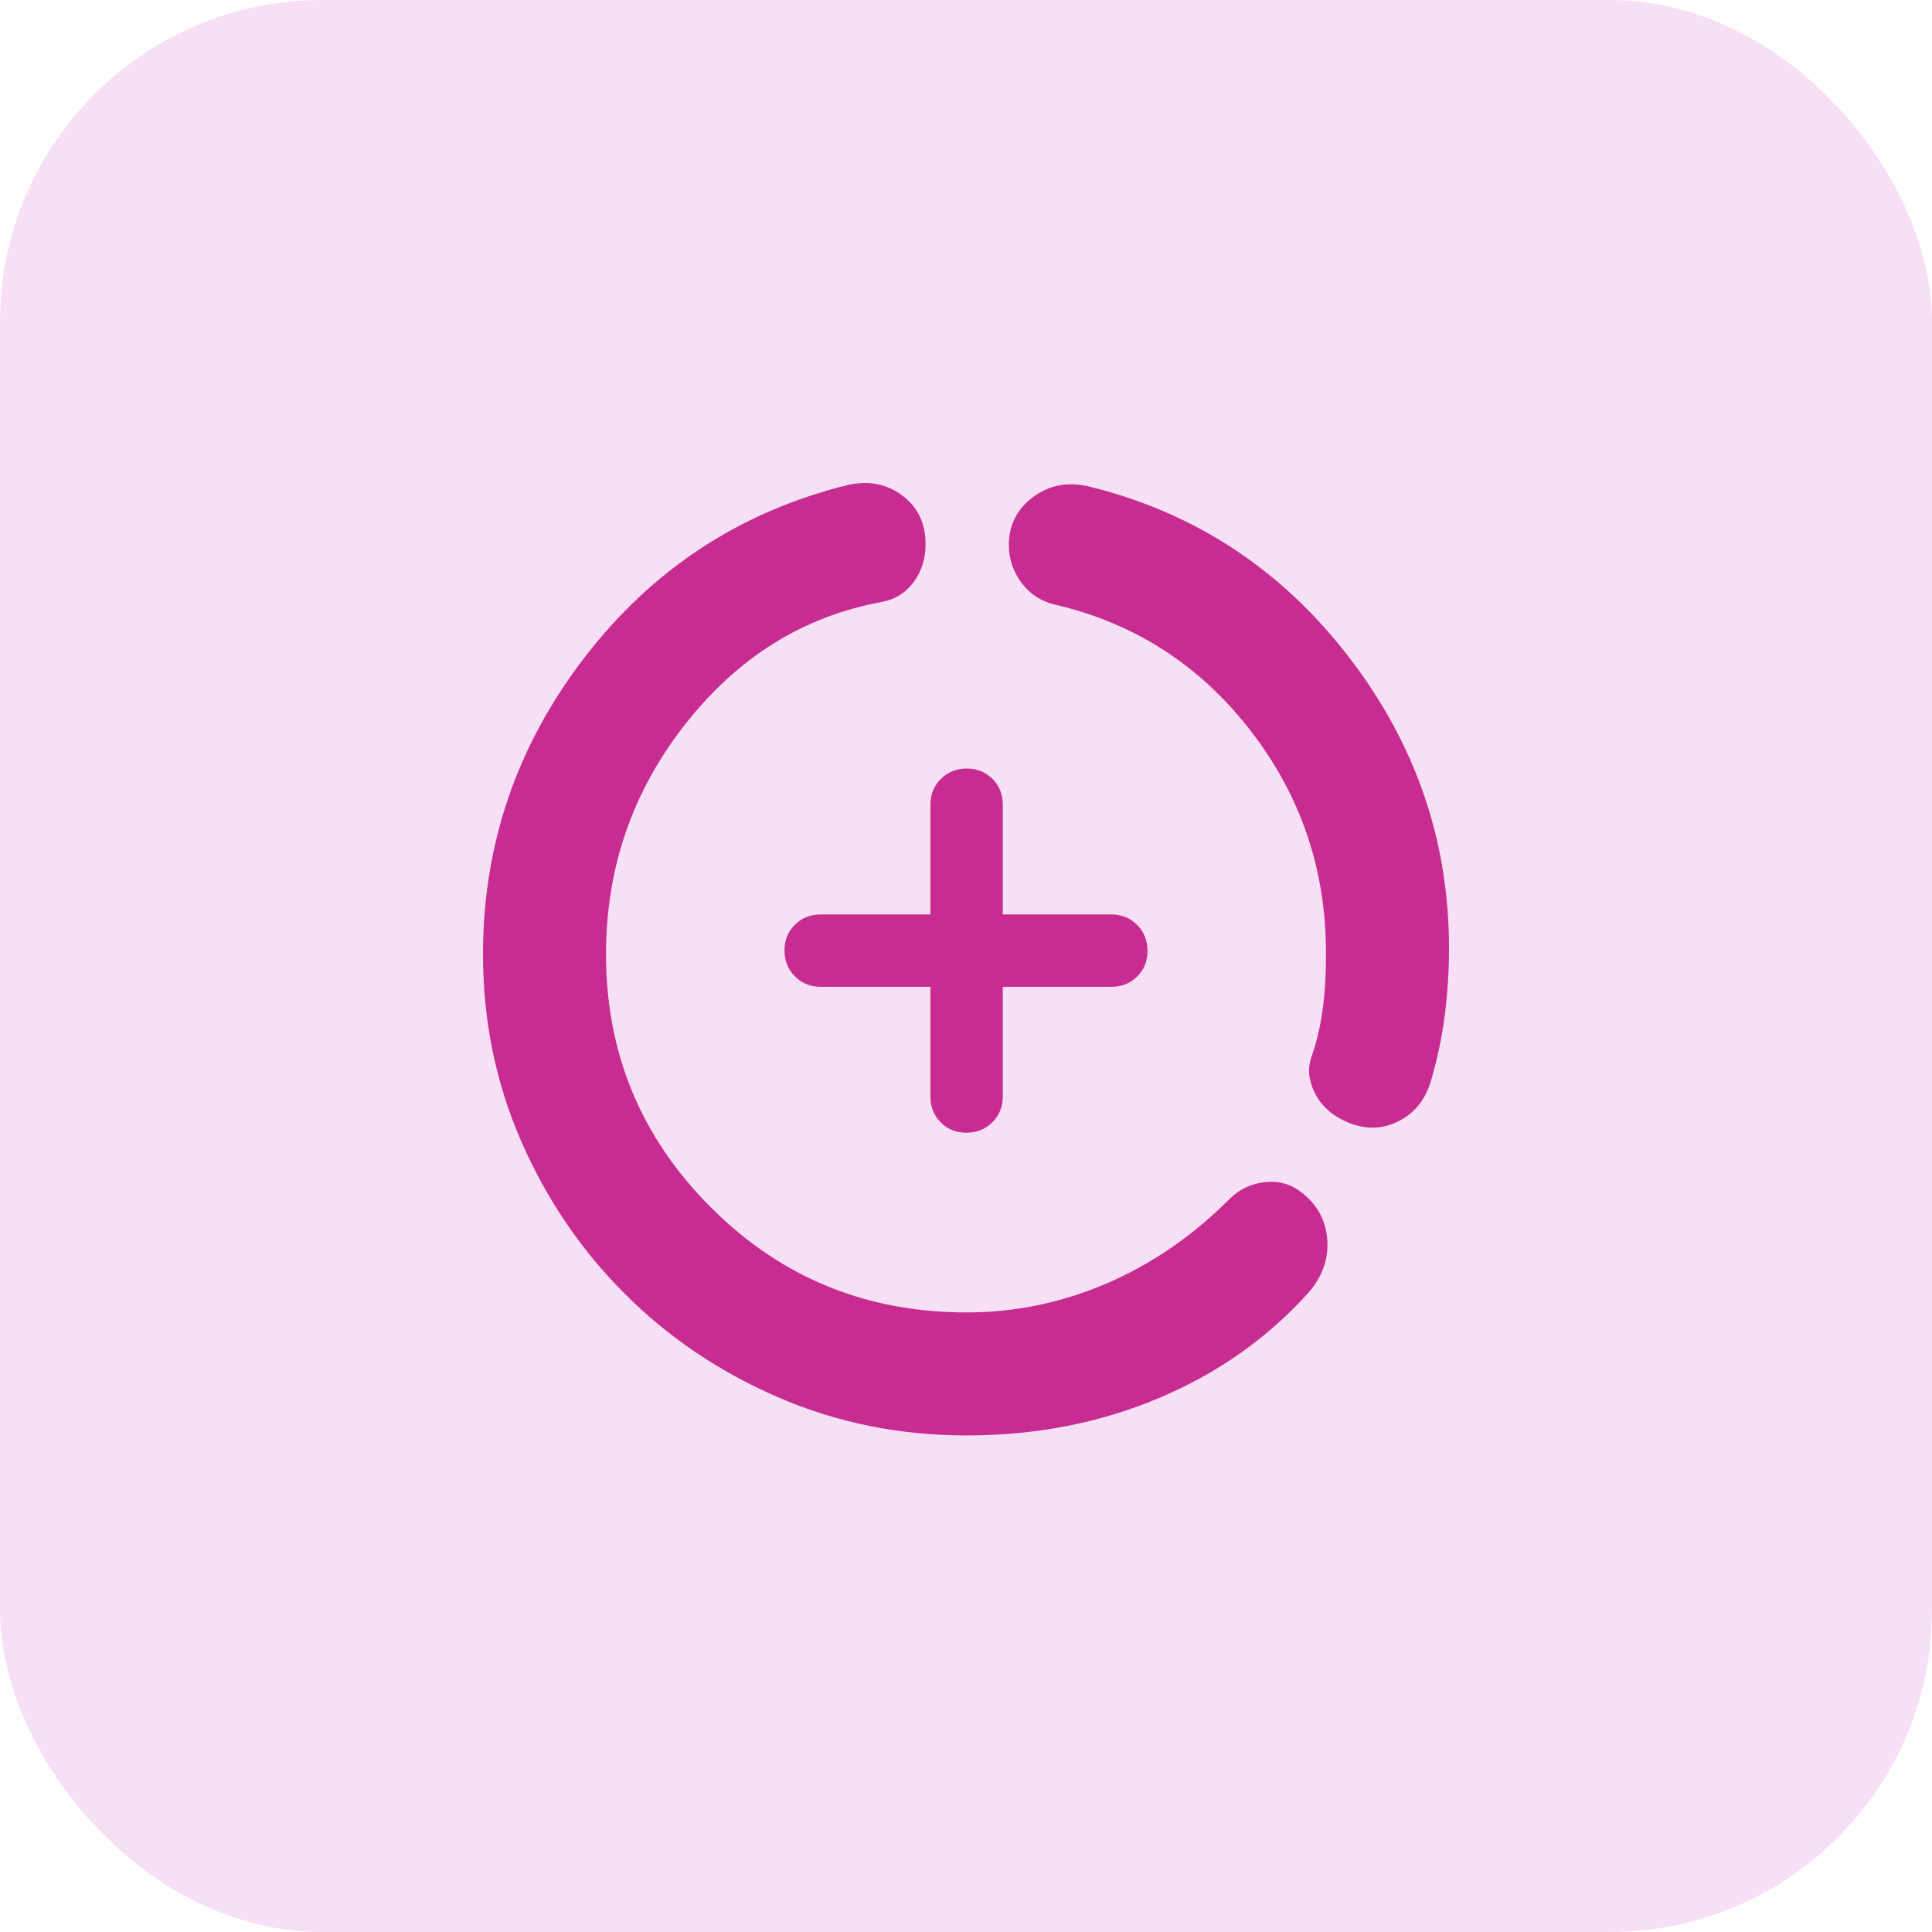 <svg width="48" height="48" viewBox="0 0 48 48" fill="none" xmlns="http://www.w3.org/2000/svg">
<rect width="48" height="48" rx="8" fill="#F7DFF5"/>
<path d="M24.015 35.663C22.357 35.663 20.799 35.349 19.341 34.719C17.883 34.09 16.609 33.231 15.521 32.142C14.432 31.054 13.573 29.787 12.944 28.341C12.315 26.896 12 25.352 12 23.708C12 20.973 12.844 18.512 14.532 16.323C16.22 14.135 18.392 12.712 21.049 12.053C21.568 11.933 22.023 12.018 22.412 12.307C22.802 12.597 22.996 13.002 22.996 13.522C22.996 13.881 22.896 14.195 22.697 14.465C22.497 14.734 22.227 14.899 21.888 14.959C19.95 15.319 18.327 16.332 17.019 18C15.71 19.668 15.056 21.571 15.056 23.708C15.056 26.165 15.925 28.262 17.664 30C19.402 31.738 21.519 32.607 24.015 32.607C25.214 32.607 26.373 32.367 27.491 31.888C28.609 31.408 29.628 30.709 30.547 29.79C30.787 29.551 31.076 29.411 31.416 29.371C31.755 29.331 32.055 29.411 32.316 29.611C32.714 29.91 32.934 30.3 32.974 30.779C33.014 31.259 32.864 31.698 32.524 32.098C31.506 33.236 30.262 34.115 28.794 34.734C27.326 35.353 25.733 35.663 24.015 35.663ZM32.944 23.678C32.944 21.601 32.315 19.753 31.056 18.135C29.798 16.517 28.18 15.478 26.202 15.019C25.863 14.939 25.588 14.758 25.378 14.477C25.169 14.196 25.064 13.884 25.064 13.544C25.064 13.049 25.263 12.652 25.663 12.352C26.062 12.053 26.522 11.963 27.041 12.083C29.658 12.722 31.805 14.123 33.483 16.287C35.161 18.451 36 20.874 36 23.558C36 24.117 35.965 24.672 35.895 25.221C35.825 25.77 35.71 26.315 35.551 26.854C35.411 27.334 35.131 27.673 34.712 27.873C34.292 28.073 33.853 28.063 33.393 27.843C33.054 27.683 32.809 27.448 32.659 27.139C32.509 26.829 32.484 26.535 32.584 26.255C32.704 25.915 32.794 25.541 32.854 25.131C32.914 24.722 32.944 24.237 32.944 23.678ZM23.116 24.517H20.39C20.135 24.517 19.921 24.43 19.749 24.257C19.577 24.084 19.491 23.869 19.491 23.613C19.491 23.357 19.577 23.144 19.749 22.974C19.921 22.804 20.135 22.719 20.39 22.719H23.116V19.993C23.116 19.738 23.203 19.524 23.376 19.352C23.549 19.18 23.764 19.094 24.02 19.094C24.276 19.094 24.489 19.18 24.659 19.352C24.829 19.524 24.914 19.738 24.914 19.993V22.719H27.61C27.865 22.719 28.079 22.806 28.251 22.979C28.423 23.152 28.509 23.367 28.509 23.624C28.509 23.88 28.423 24.093 28.251 24.262C28.079 24.432 27.865 24.517 27.61 24.517H24.914V27.244C24.914 27.498 24.827 27.712 24.654 27.884C24.481 28.056 24.266 28.142 24.01 28.142C23.753 28.142 23.541 28.056 23.371 27.884C23.201 27.712 23.116 27.498 23.116 27.244V24.517Z" fill="#C72C91"/>
</svg>

